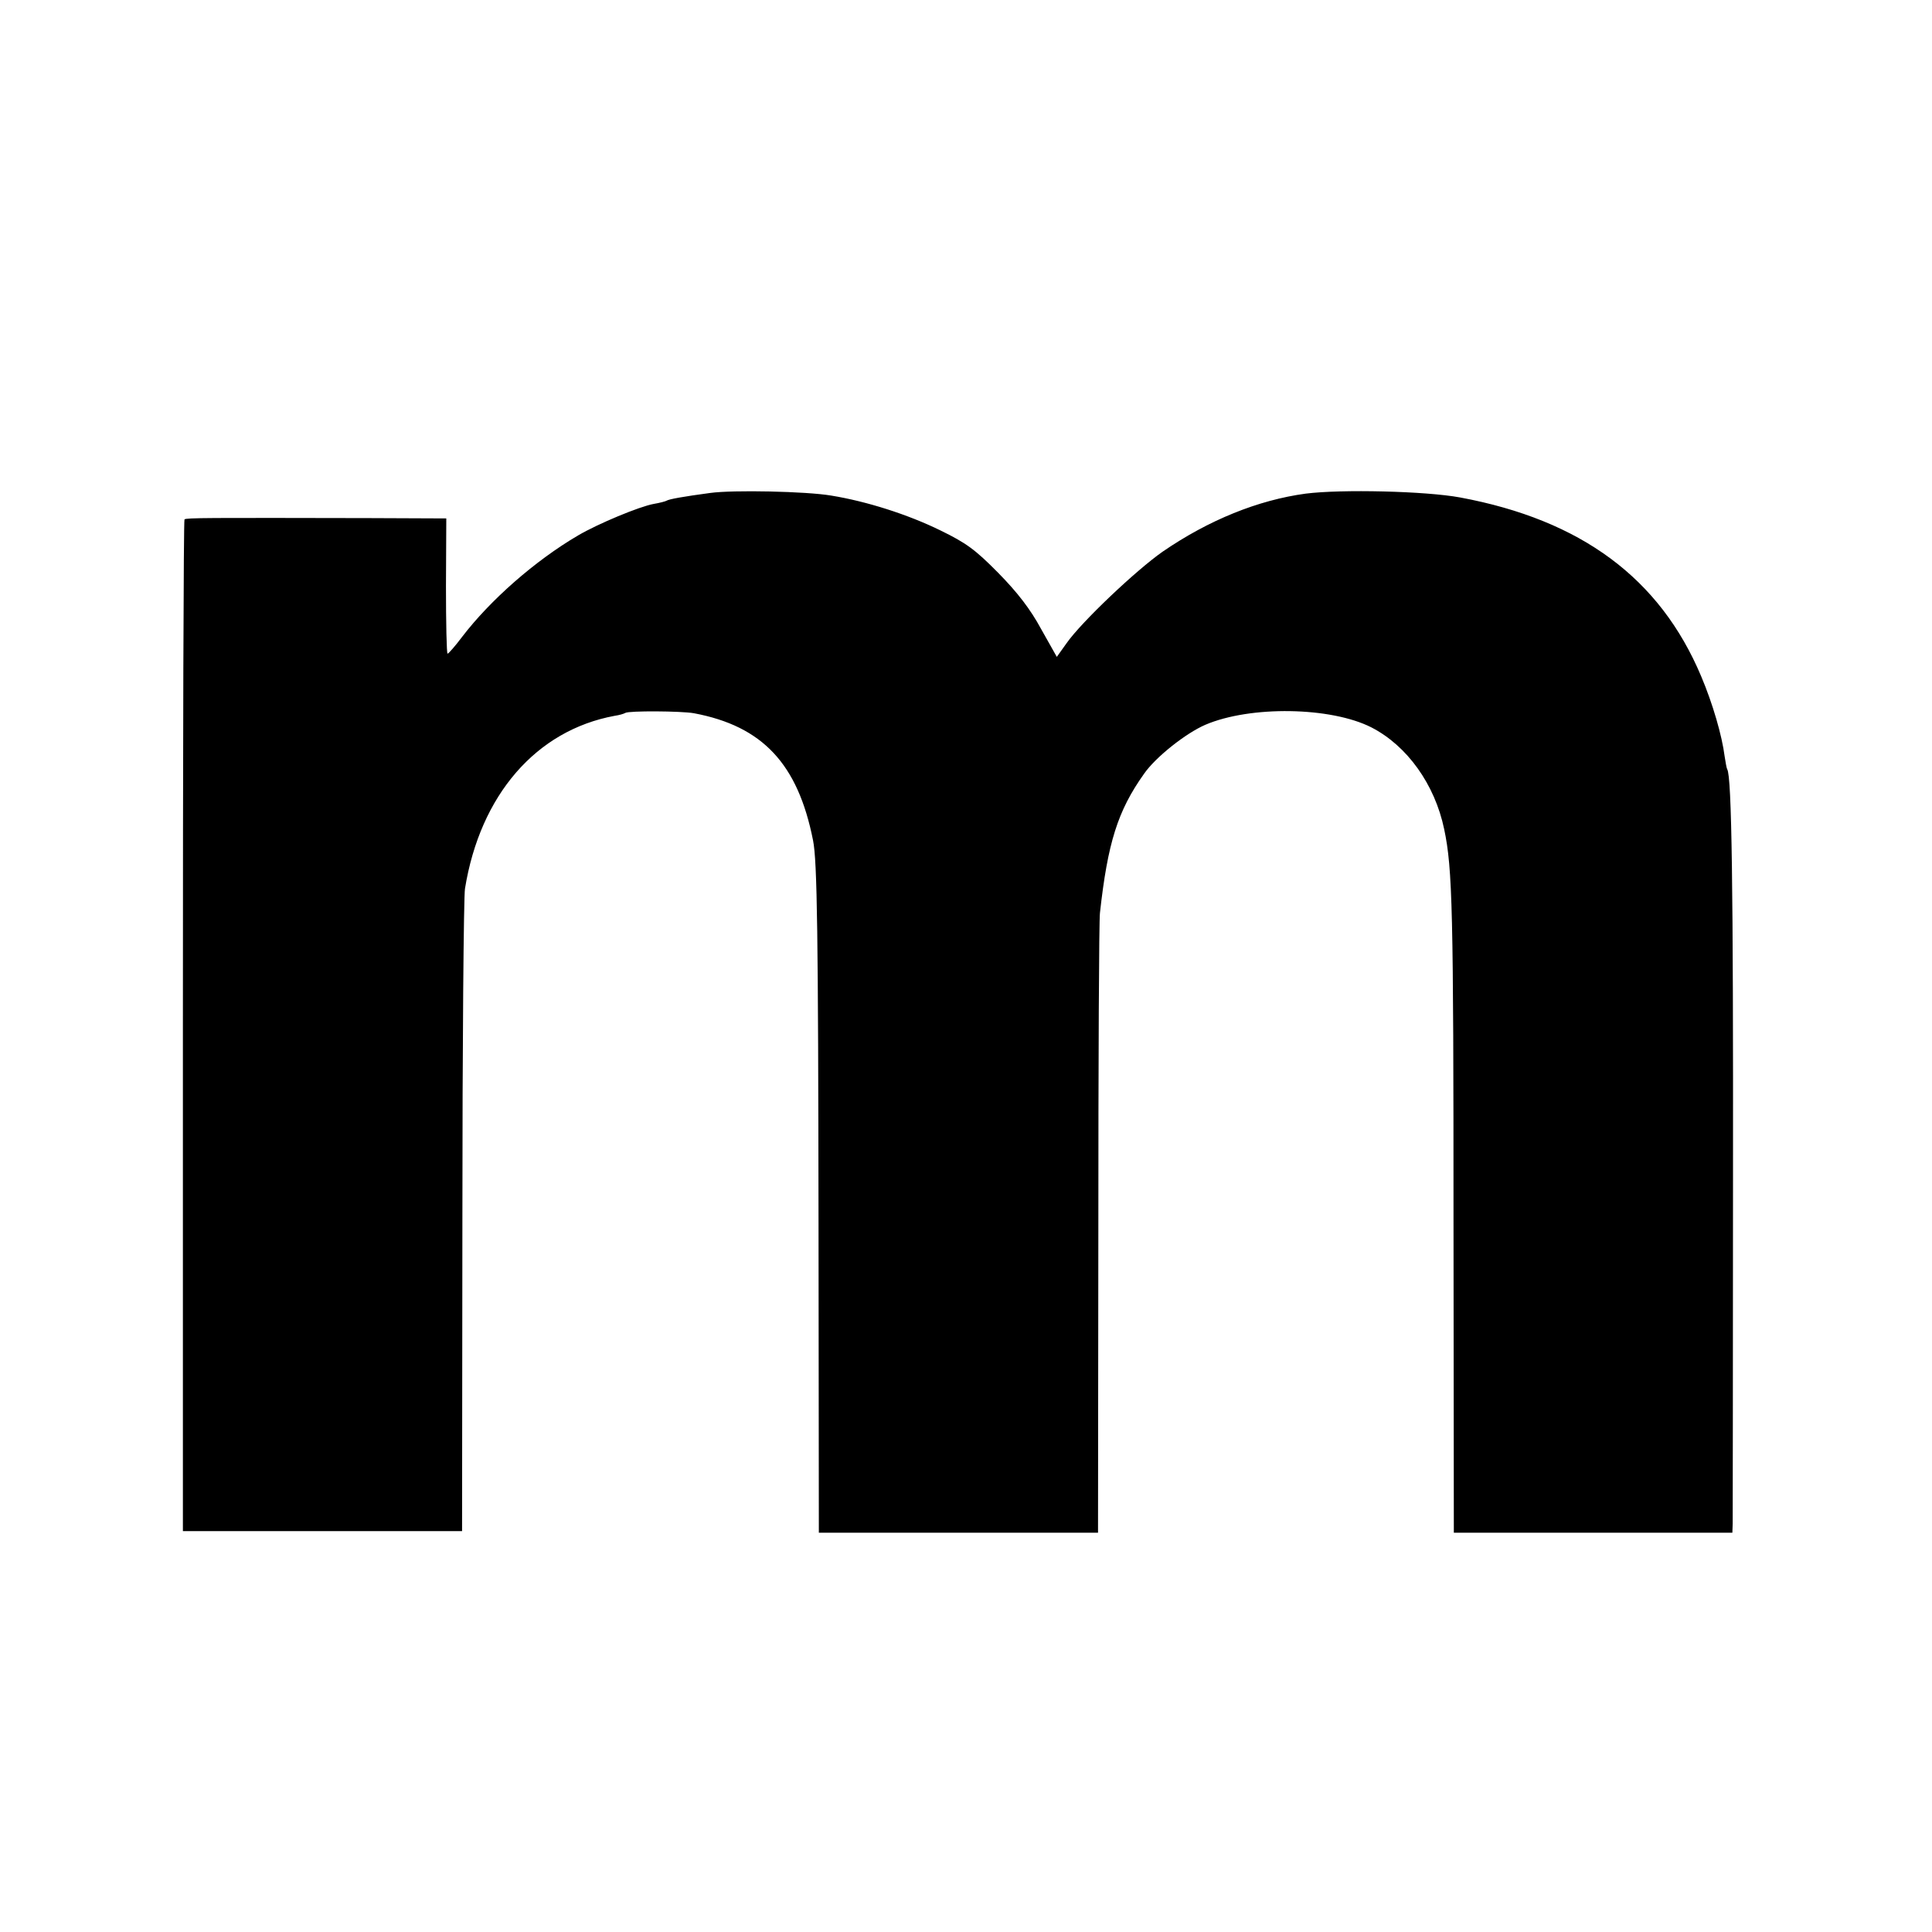 <svg height="600pt" preserveAspectRatio="xMidYMid meet" viewBox="0 0 600 600" width="600pt" xmlns="http://www.w3.org/2000/svg"><path d="m2205 4469c-82-11-127-19-135-24-3-2-22-7-40-10-44-8-172-61-235-98-133-78-272-200-360-315-21-28-42-52-45-52s-5 95-5 210l1 210-241 1c-504 1-566 1-572-4-3-3-5-711-5-1574v-1568h434 433l1 975c0 536 4 995 8 1020 47 291 221 492 465 537 14 2 28 6 33 9 11 7 174 6 213-1 213-40 323-157 370-395 13-64 16-294 17-1188l1-962h433 434l1 943c0 518 2 960 5 982 24 217 55 317 137 432 36 52 130 126 190 152 140 60 390 56 516-8 111-57 197-177 226-316 26-123 29-251 29-1227l1-958h433 432l1 28c0 15 1 495 1 1067 1 913-4 1254-18 1276-2 3-5 21-8 40-8 64-37 164-73 249-128 304-372 485-748 555-108 20-369 26-480 12-148-20-301-82-444-180-83-58-253-219-299-285l-30-42-49 87c-33 61-73 113-133 174-72 73-100 93-180 132-100 49-228 90-339 108-77 13-304 18-376 8z" transform="matrix(.1 0 0 -.1 0 600)"/></svg>